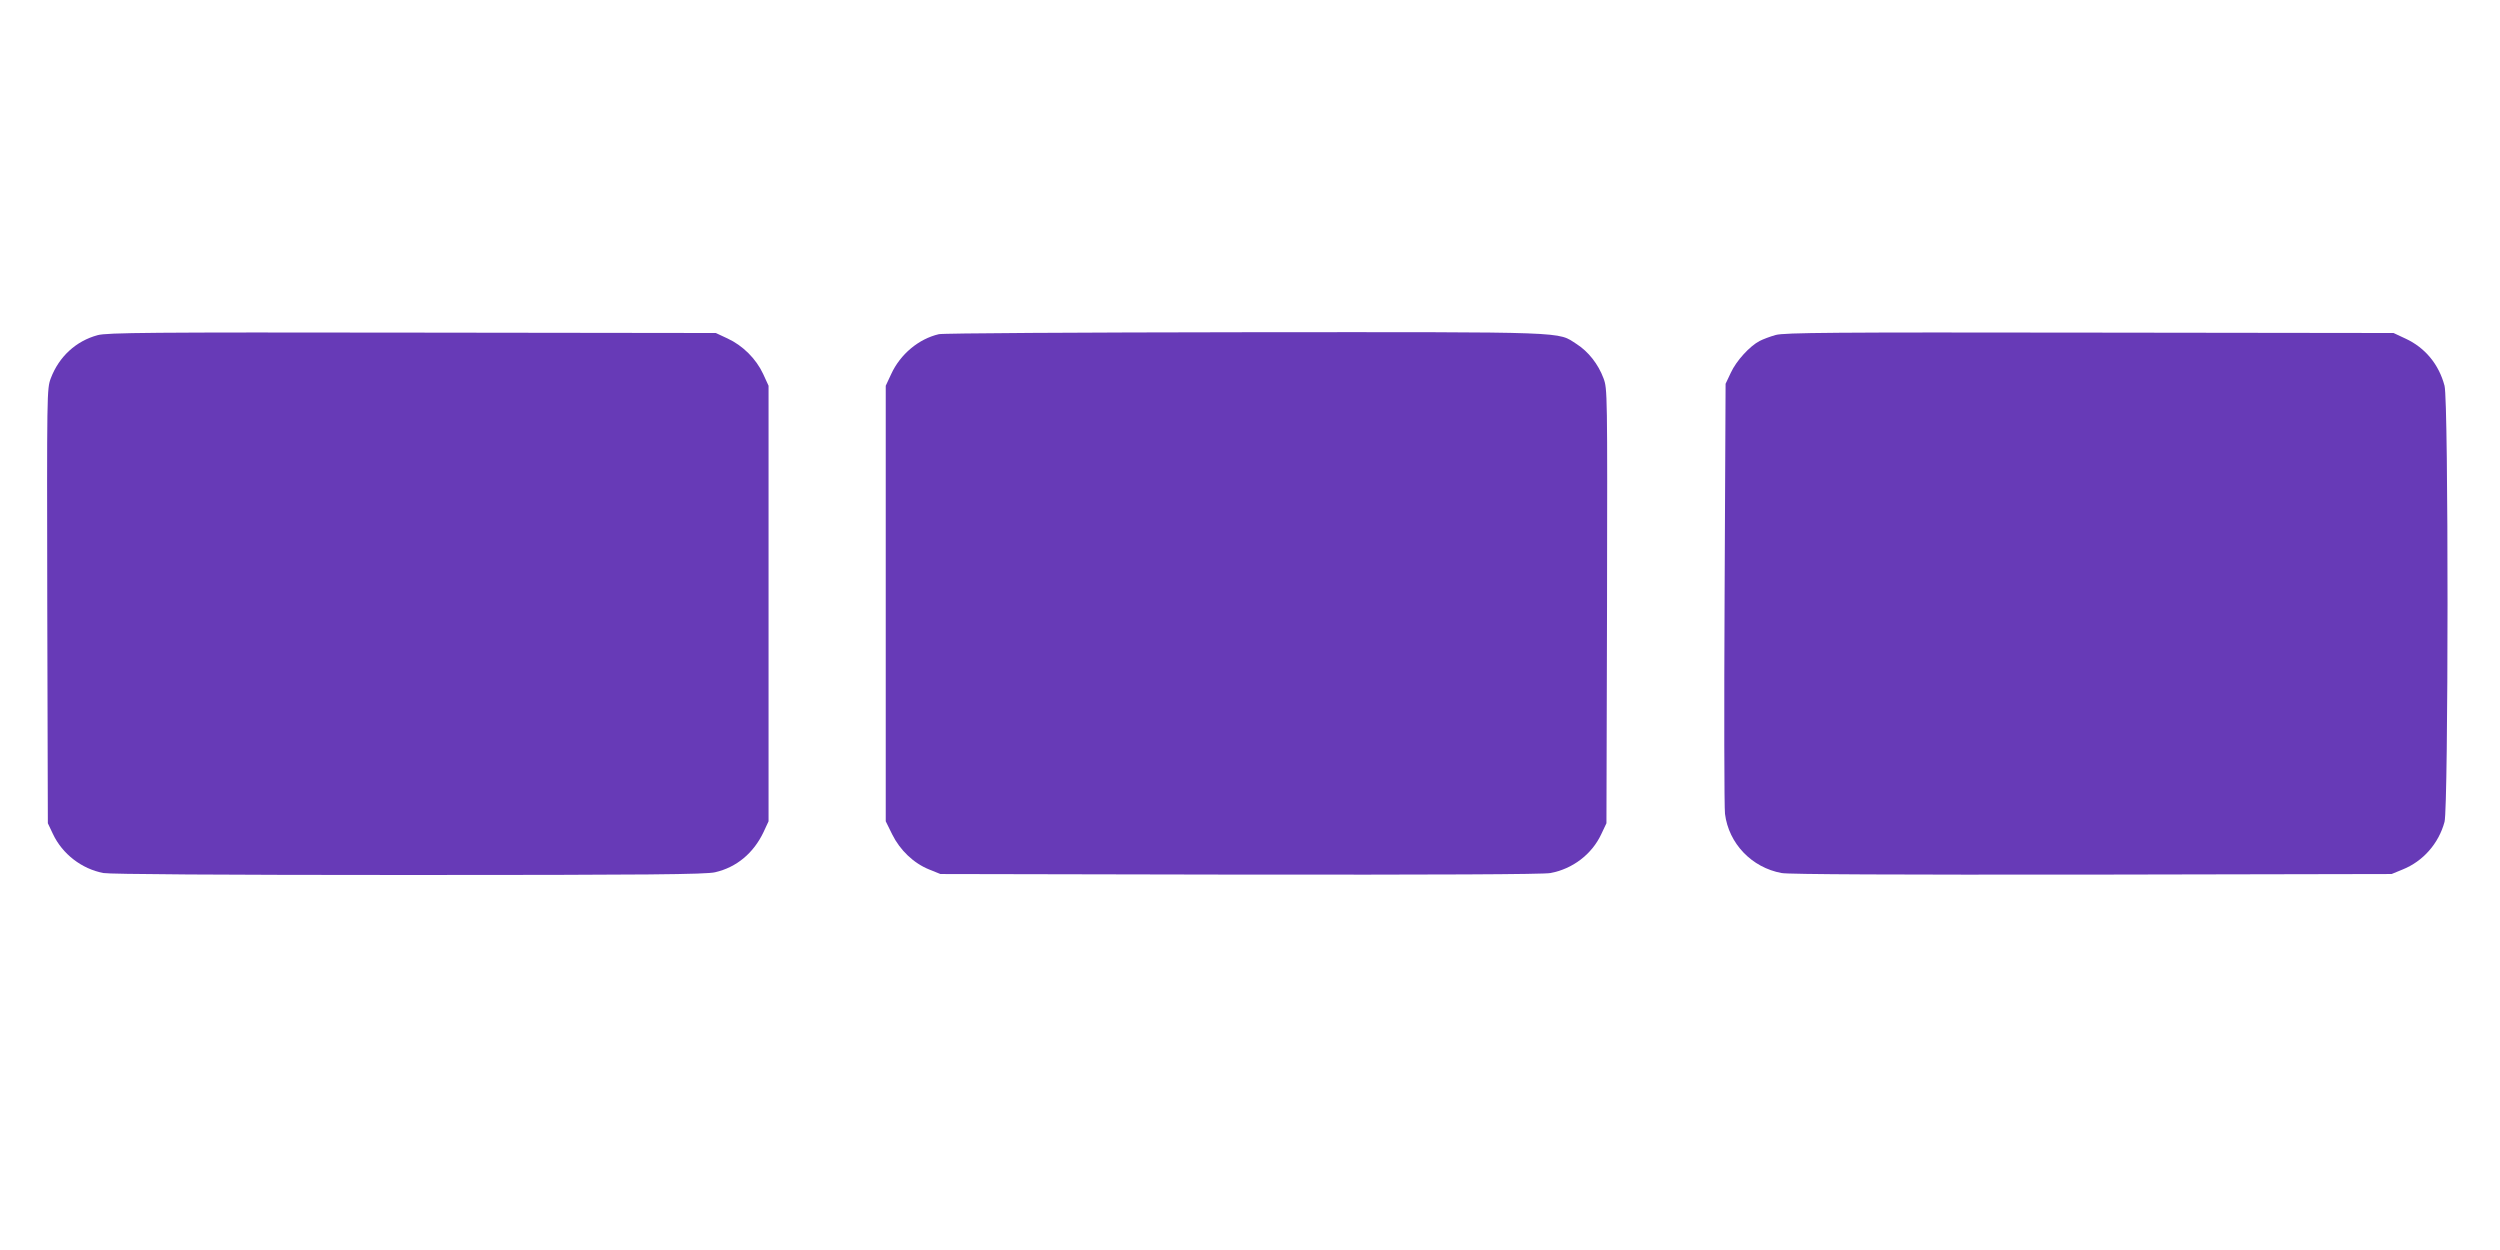 <?xml version="1.0" standalone="no"?>
<!DOCTYPE svg PUBLIC "-//W3C//DTD SVG 20010904//EN"
 "http://www.w3.org/TR/2001/REC-SVG-20010904/DTD/svg10.dtd">
<svg version="1.0" xmlns="http://www.w3.org/2000/svg"
 width="1280pt" height="640pt" viewBox="0 0 1280 640"
 preserveAspectRatio="xMidYMid meet">
<g transform="translate(0,640) scale(0.1,-0.1)"
fill="#673ab7" stroke="none">
<path d="M500 4684 c-111 -30 -198 -110 -240 -221 -20 -54 -20 -67 -18 -1166
l3 -1112 26 -55 c48 -102 147 -179 259 -200 34 -6 596 -10 1564 -10 1221 0
1522 3 1567 14 110 25 197 98 248 205 l26 56 0 1115 0 1115 -28 61 c-36 77
-104 145 -182 181 l-60 28 -1555 2 c-1344 2 -1562 0 -1610 -13z"/>
<path d="M4807 4689 c-103 -24 -197 -102 -244 -204 l-28 -60 0 -1115 0 -1115
33 -67 c40 -81 110 -148 190 -180 l57 -23 1534 -3 c998 -1 1553 1 1589 8 114
21 212 96 260 198 l27 57 3 1112 c2 1099 2 1112 -18 1166 -27 73 -78 137 -137
175 -102 65 -10 62 -1698 61 -848 -1 -1547 -5 -1568 -10z"/>
<path d="M9092 4685 c-29 -8 -66 -22 -83 -31 -50 -26 -119 -101 -147 -162
l-27 -57 -5 -1075 c-3 -591 -2 -1098 2 -1127 19 -152 137 -275 290 -303 35 -7
594 -9 1589 -8 l1534 3 56 23 c105 42 185 133 215 244 20 76 21 2157 0 2233
-29 110 -100 195 -199 241 l-62 29 -1555 2 c-1320 2 -1563 0 -1608 -12z"/>
</g>
</svg>
